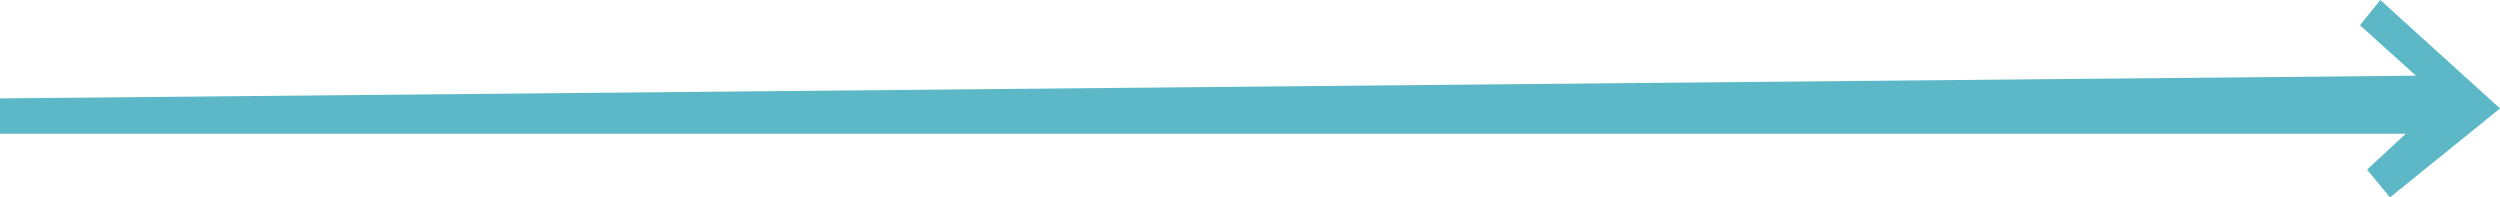 <?xml version="1.0" encoding="UTF-8"?> <svg xmlns="http://www.w3.org/2000/svg" width="228" height="18" viewBox="0 0 228 18" fill="none"> <path d="M0 12.194V8.973L220.336 6.902L215.228 2.301L217.085 0L228 9.893L217.968 18L215.878 15.469L219.407 12.194H0Z" fill="#5CB8C6"></path> </svg> 